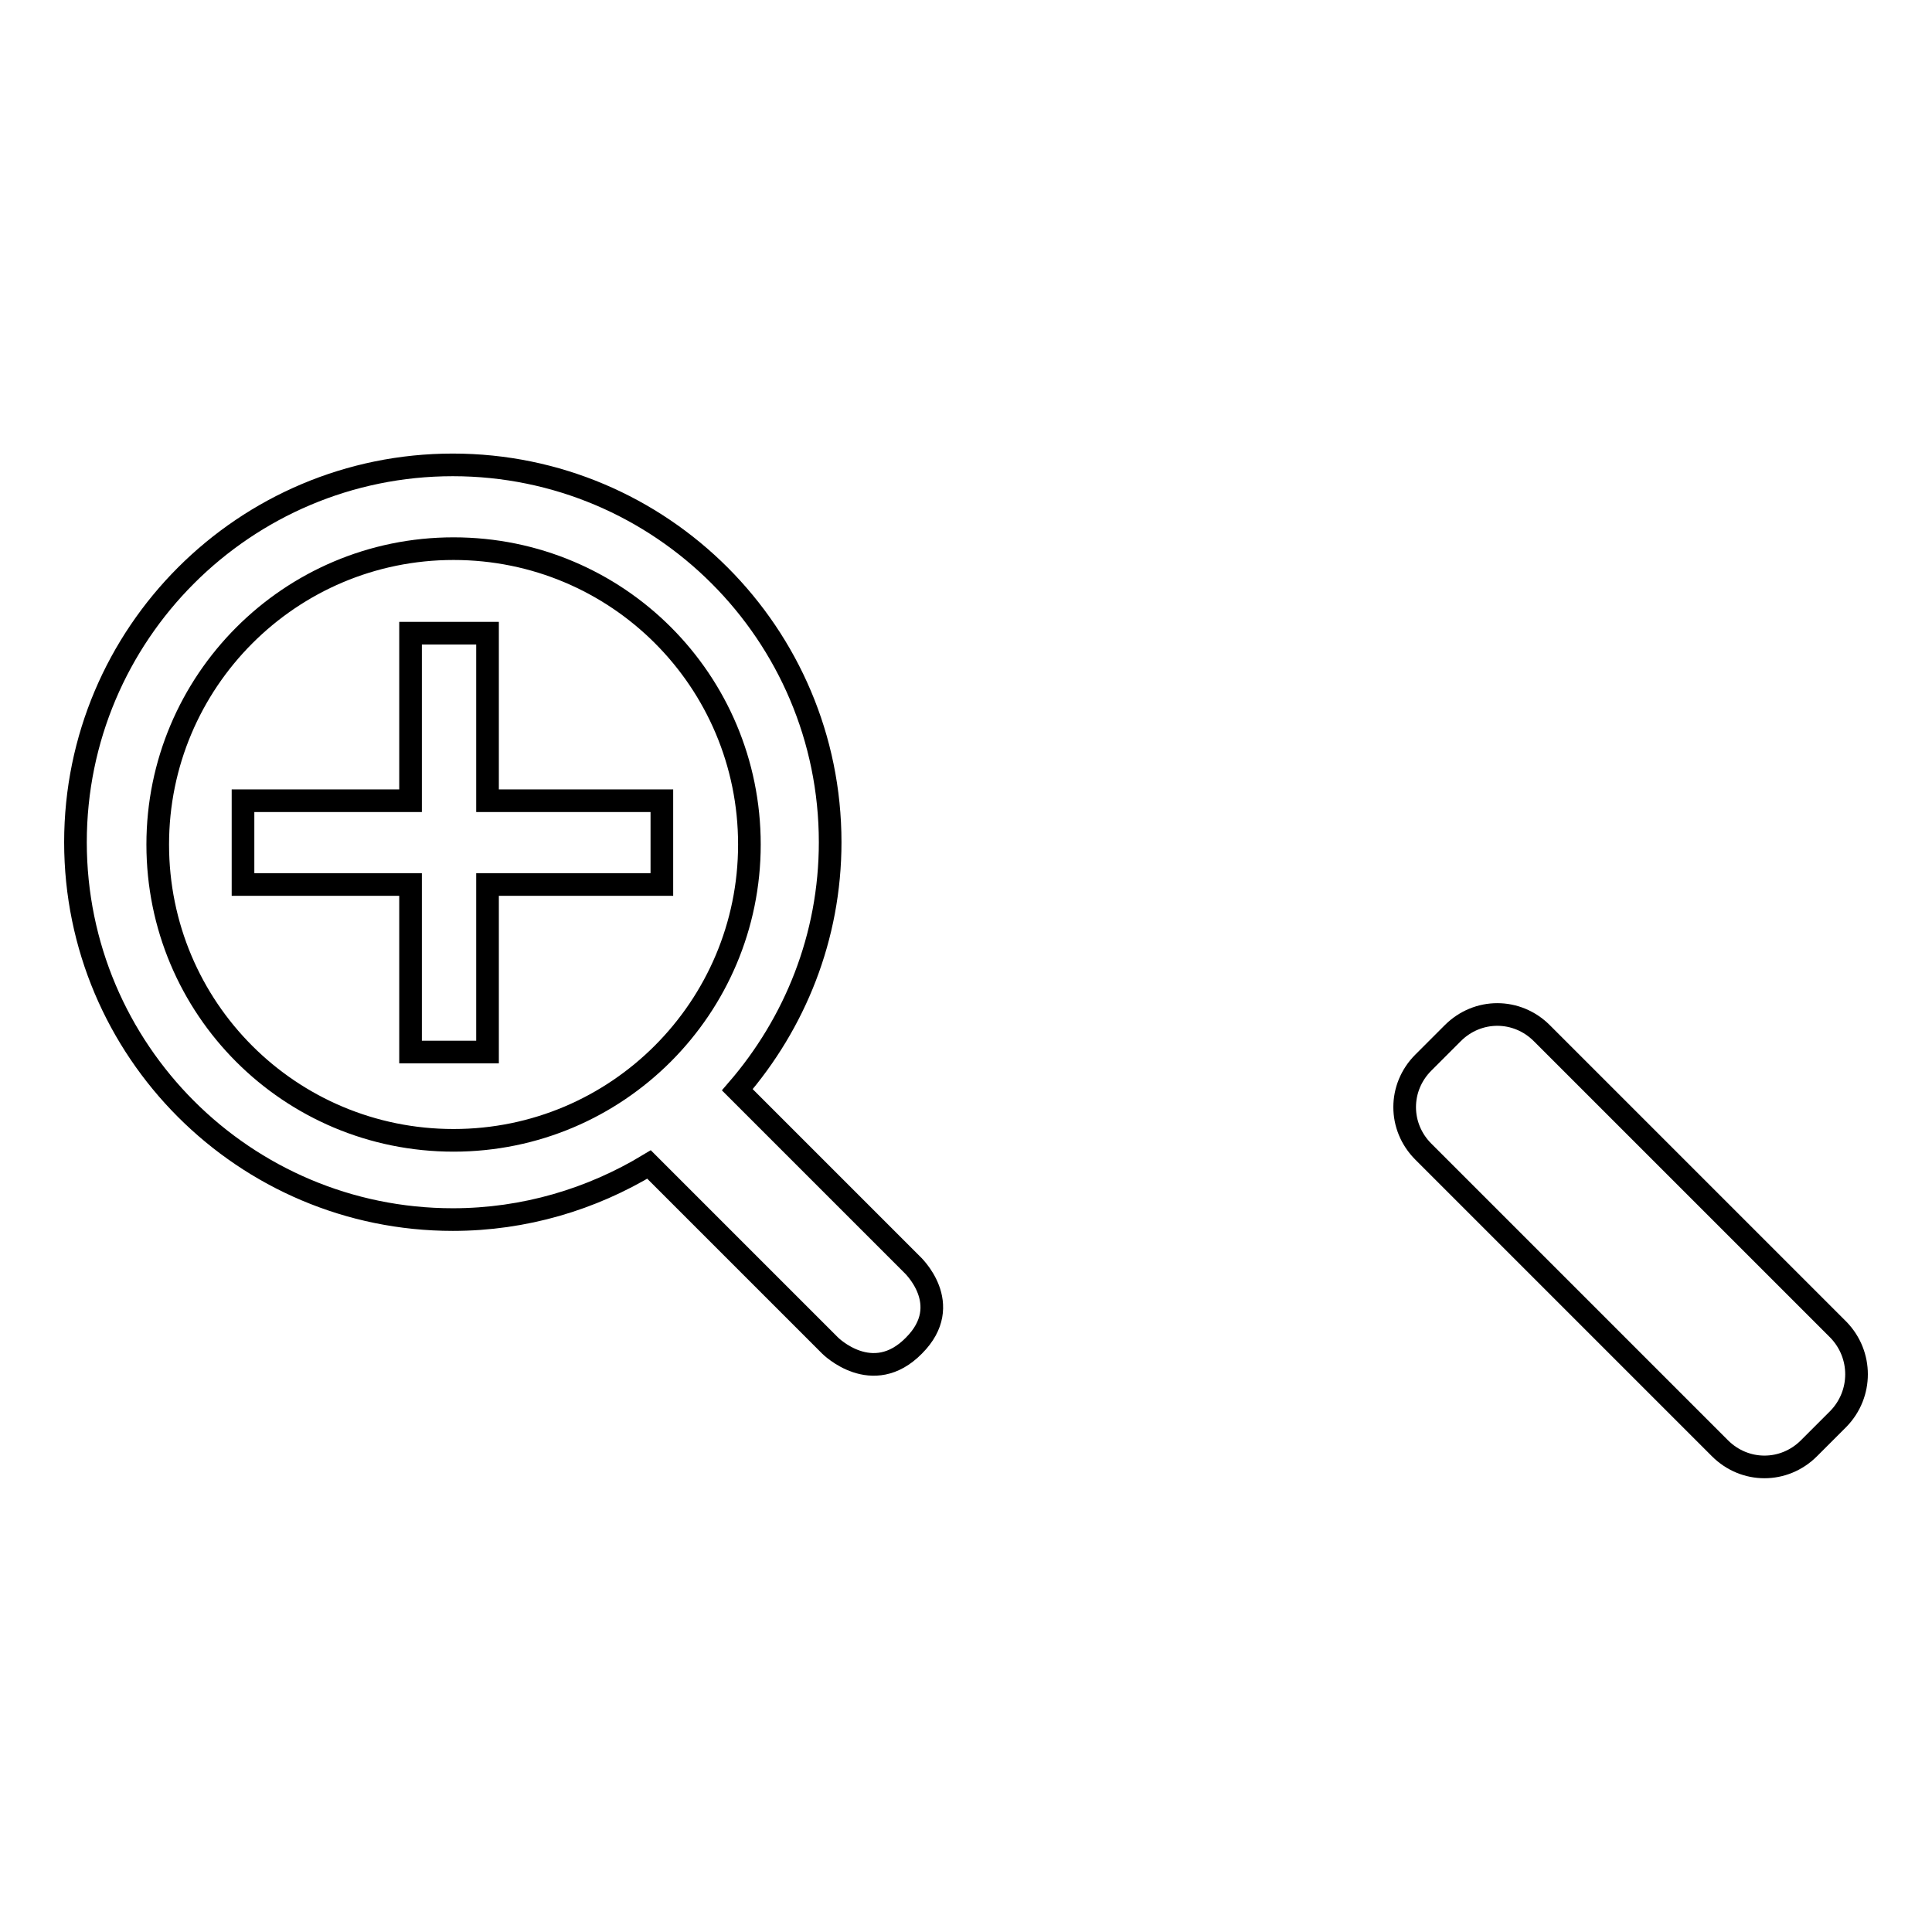 <?xml version="1.0" encoding="utf-8"?>
<!-- Svg Vector Icons : http://www.onlinewebfonts.com/icon -->
<!DOCTYPE svg PUBLIC "-//W3C//DTD SVG 1.1//EN" "http://www.w3.org/Graphics/SVG/1.1/DTD/svg11.dtd">
<svg version="1.1" xmlns="http://www.w3.org/2000/svg" xmlns:xlink="http://www.w3.org/1999/xlink" x="0px" y="0px" viewBox="0 0 256 256" enable-background="new 0 0 256 256" xml:space="preserve">
<g><g><path stroke-width="3" fill-opacity="0" stroke="#000000"  d="M61.6,158.9"/><path stroke-width="3" fill-opacity="0" stroke="#000000"  d="M243.6,176.2l-39.3-39.3c-3.3-3.3-8.5-3.3-11.8,0l-3.9,3.9c-3.3,3.3-3.3,8.5,0,11.8l39.3,39.3c3.3,3.3,8.5,3.3,11.8,0l3.9-3.9C246.8,184.7,246.8,179.5,243.6,176.2z"/><path stroke-width="3" fill-opacity="0" stroke="#000000"  d="M64.6,83.9H54.4v22.2H32.2v11.1h22.2v22.2h10.2v-22.2h23.1v-11.1H64.6V83.9z"/><path stroke-width="3" fill-opacity="0" stroke="#000000"  d="M120.8,167.5l-23.1-23.1c7.6-8.8,12.3-20.2,12.3-32.8c0-27.6-22.4-50-50-50c-27.6,0-50,22.4-50,50s22.4,50,50,50c9.5,0,18.4-2.7,26-7.3l24,24c0,0,5.6,5.6,11.1,0C126.6,172.8,120.8,167.5,120.8,167.5z M20.9,111.9c0-21.6,17.5-39.2,39.2-39.2s39.2,17.5,39.2,39.2c0,21.6-17.5,39.2-39.2,39.2S20.9,133.6,20.9,111.9z"/></g></g>
</svg>